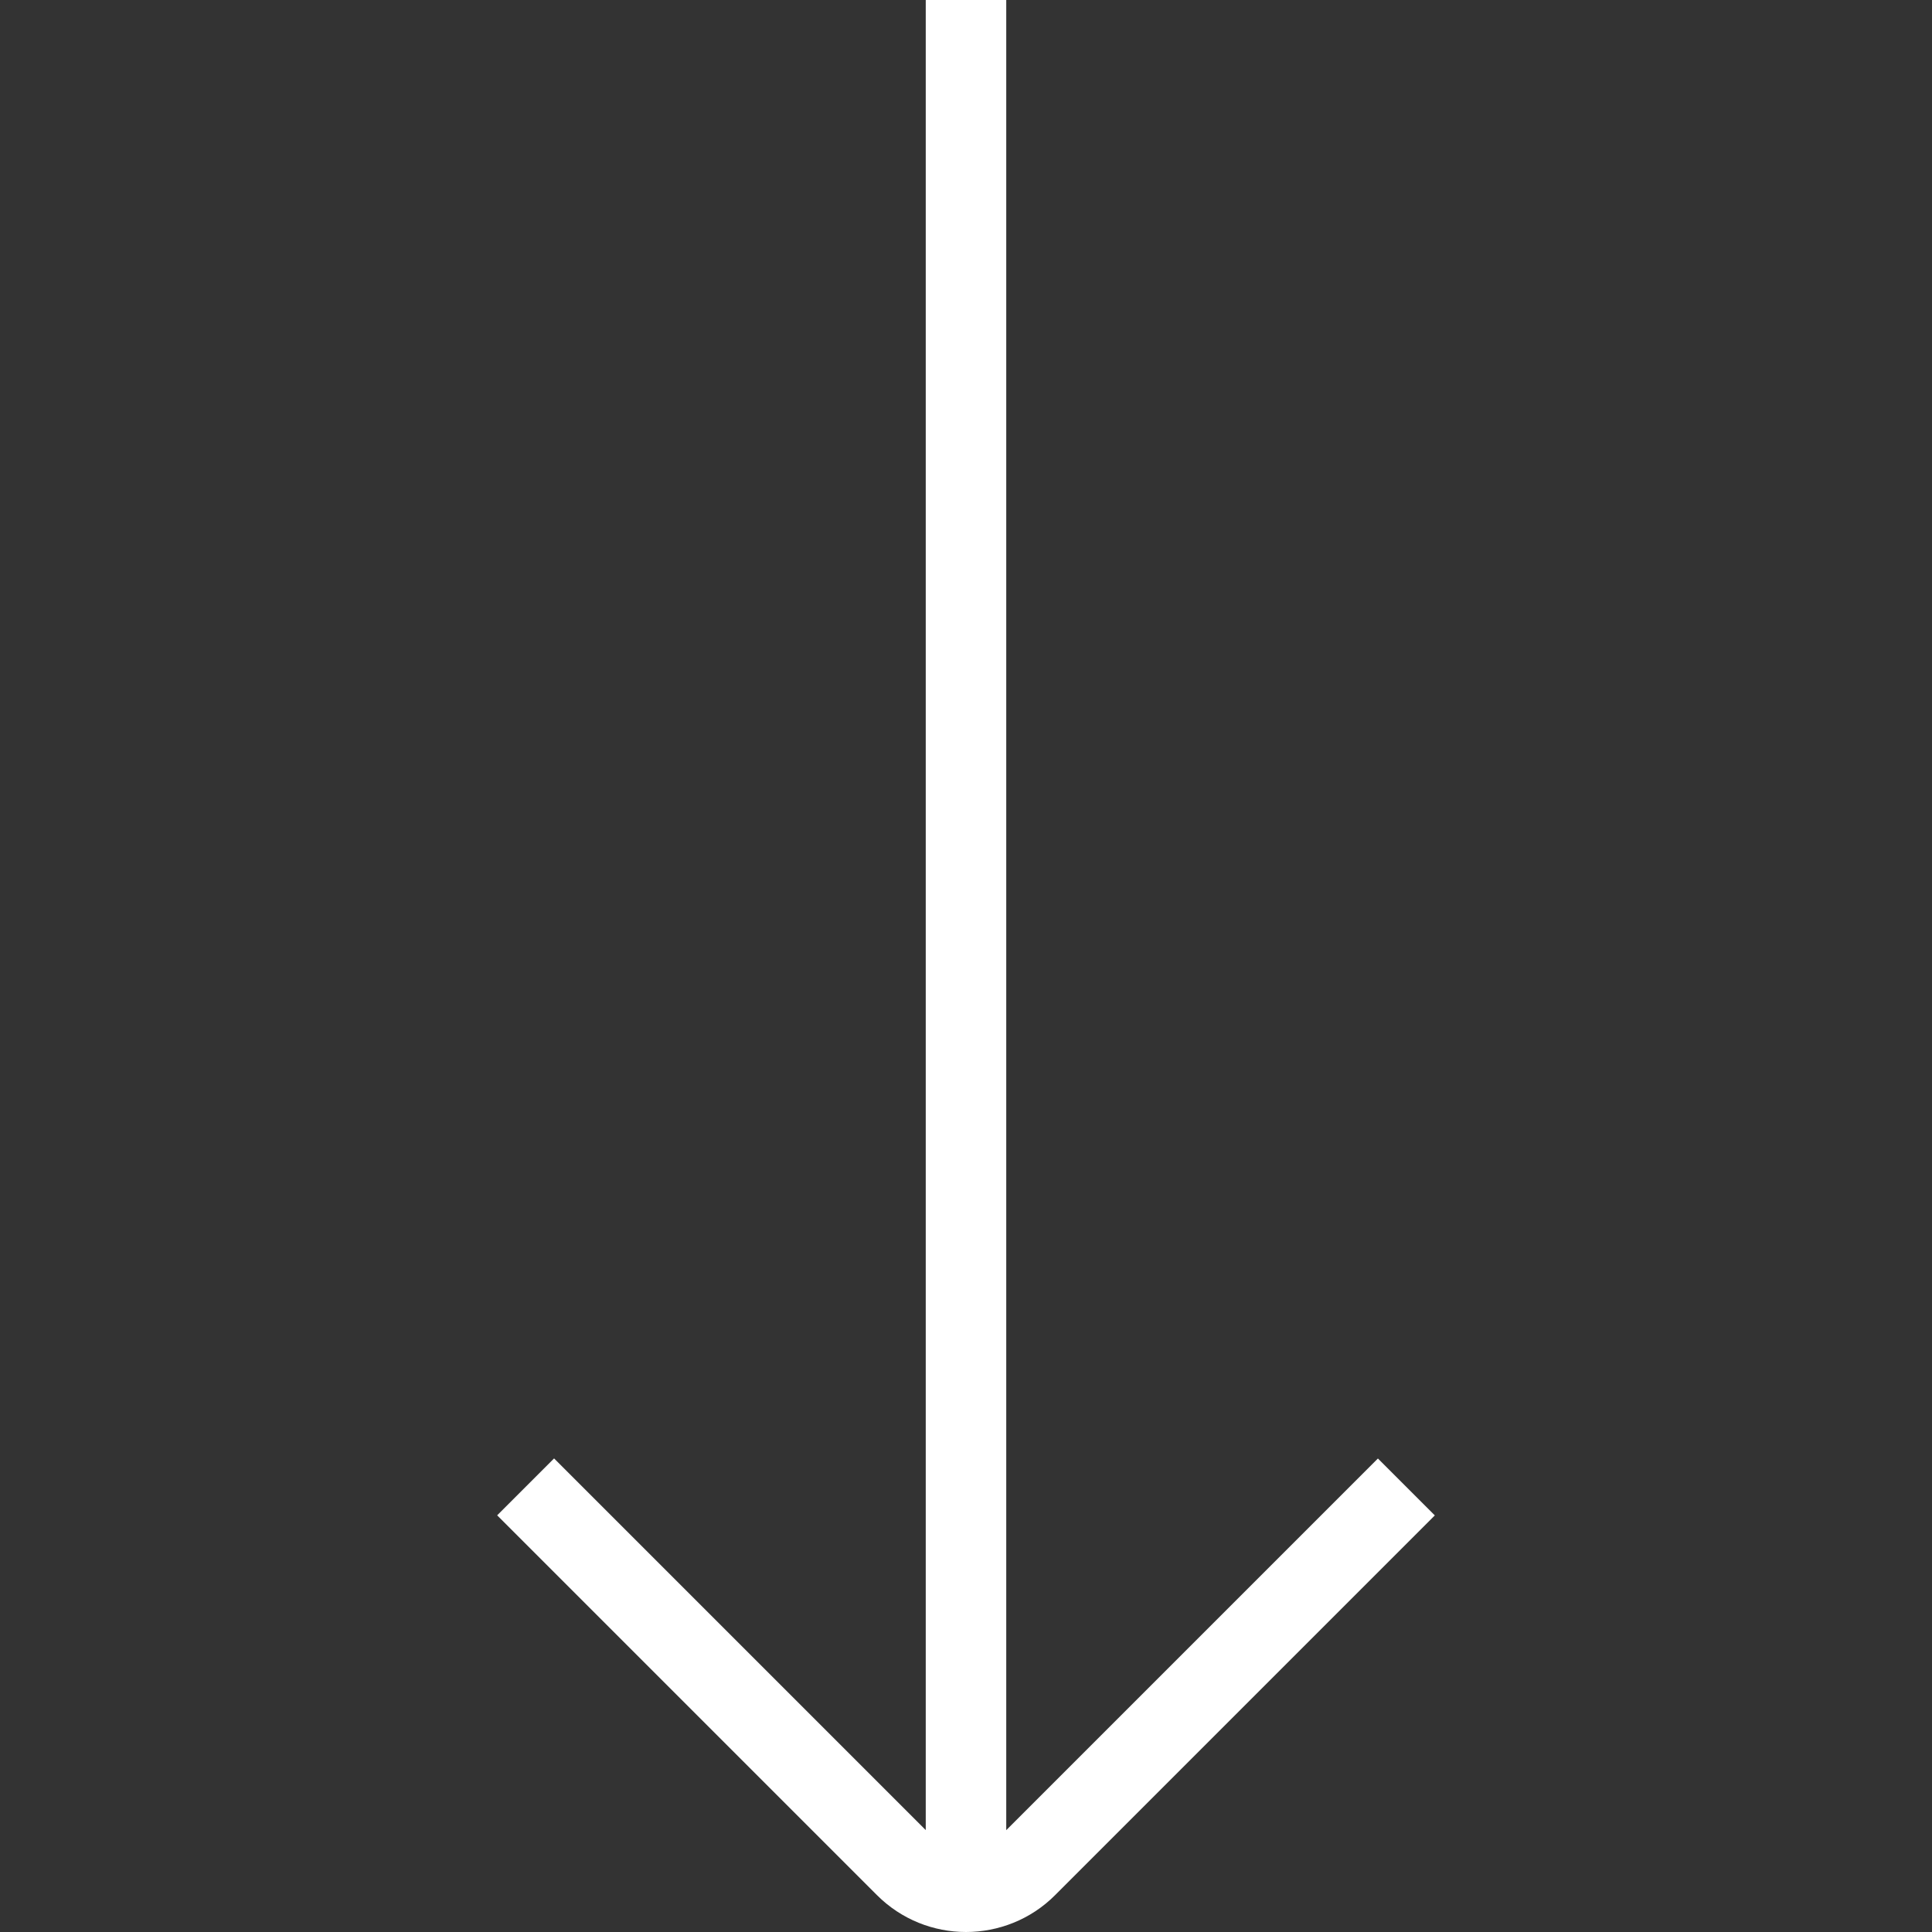 <?xml version="1.0" encoding="UTF-8"?>
<svg xmlns="http://www.w3.org/2000/svg" id="Layer_1" data-name="Layer 1" viewBox="0 0 24 24">
  <rect x="0" y="0" width="24" height="24" fill="#333333" stroke="none"/>
  <path d="m17.117,18.118l-4.617,4.617V0h-1v22.734l-4.617-4.617-.707.707,4.718,4.718c.305.305.706.458,1.106.458s.803-.153,1.107-.458l4.717-4.717-.707-.707Z" fill="#fff"/>
</svg>

